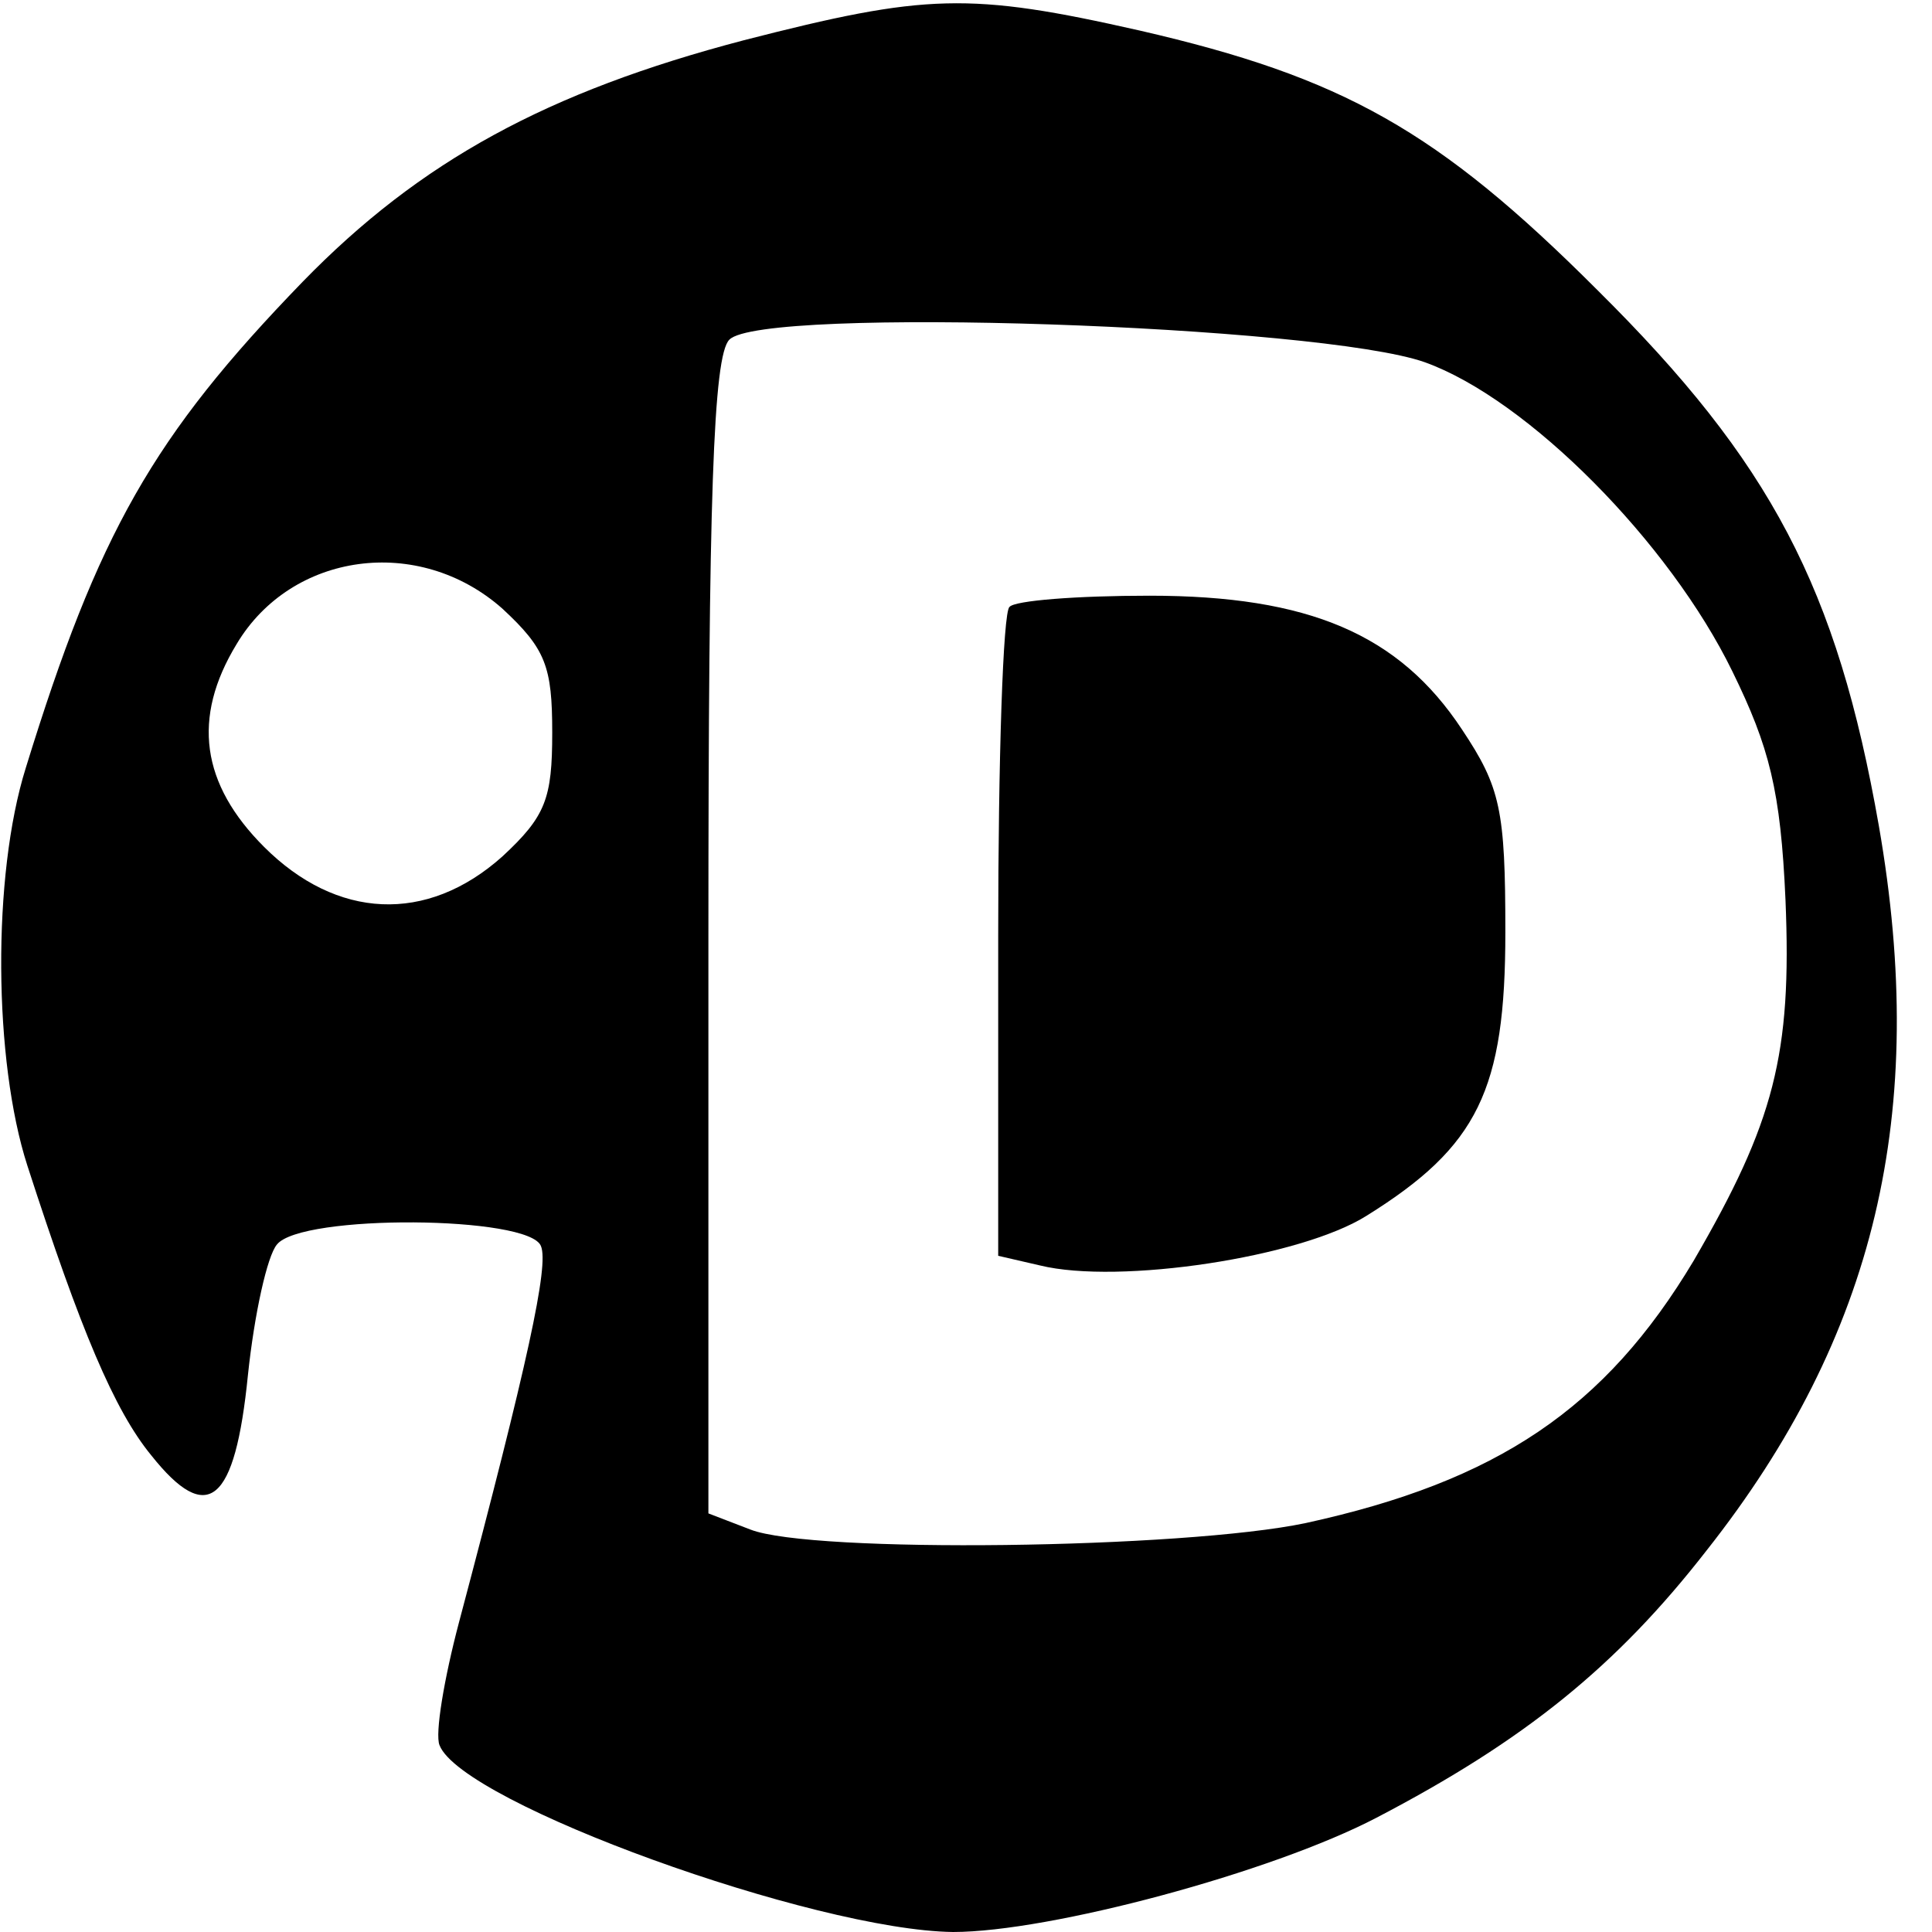 <?xml version="1.0" standalone="no"?>
<!DOCTYPE svg PUBLIC "-//W3C//DTD SVG 20010904//EN"
 "http://www.w3.org/TR/2001/REC-SVG-20010904/DTD/svg10.dtd">
<svg version="1.0" xmlns="http://www.w3.org/2000/svg"
 width="120pt" height="120pt" viewBox="0 0 120 120"
 preserveAspectRatio="xMidYMid meet">
<g transform="translate(0,120) scale(0.1,-0.1)"
fill="#000000" stroke="none">
<path d="M462 1175 c-122 -32 -201 -75 -274 -150 -93 -96 -127 -156 -172 -302
-21 -67 -20 -182 1 -247 33 -102 54 -152 77 -180 35 -44 52 -30 60 50 4 38 12
74 18 81 15 19 157 18 164 -1 5 -12 -8 -72 -51 -234 -9 -34 -15 -69 -12 -76
14 -36 233 -115 319 -116 60 0 198 37 263 71 92 48 149 94 205 166 105 133
138 272 107 450 -26 148 -67 226 -175 333 -99 99 -158 132 -284 161 -106 24
-133 23 -246 -6z m423 -200 c64 -23 152 -112 191 -192 23 -47 30 -74 33 -142
4 -96 -7 -138 -57 -224 -55 -92 -122 -137 -241 -163 -76 -16 -307 -19 -345 -4
l-26 10 0 358 c0 273 3 361 13 371 20 21 367 9 432 -14z m-573 -153 c27 -25
31 -36 31 -77 0 -41 -4 -52 -31 -77 -47 -42 -103 -39 -148 6 -39 39 -45 80
-17 126 34 57 113 68 165 22z"/>
<path d="M627 823 c-4 -3 -7 -95 -7 -204 l0 -199 26 -6 c49 -12 162 5 203 31
69 43 86 78 86 176 0 76 -3 90 -27 126 -39 59 -95 83 -194 83 -45 0 -84 -3
-87 -7z"/>
</g>
</svg>
